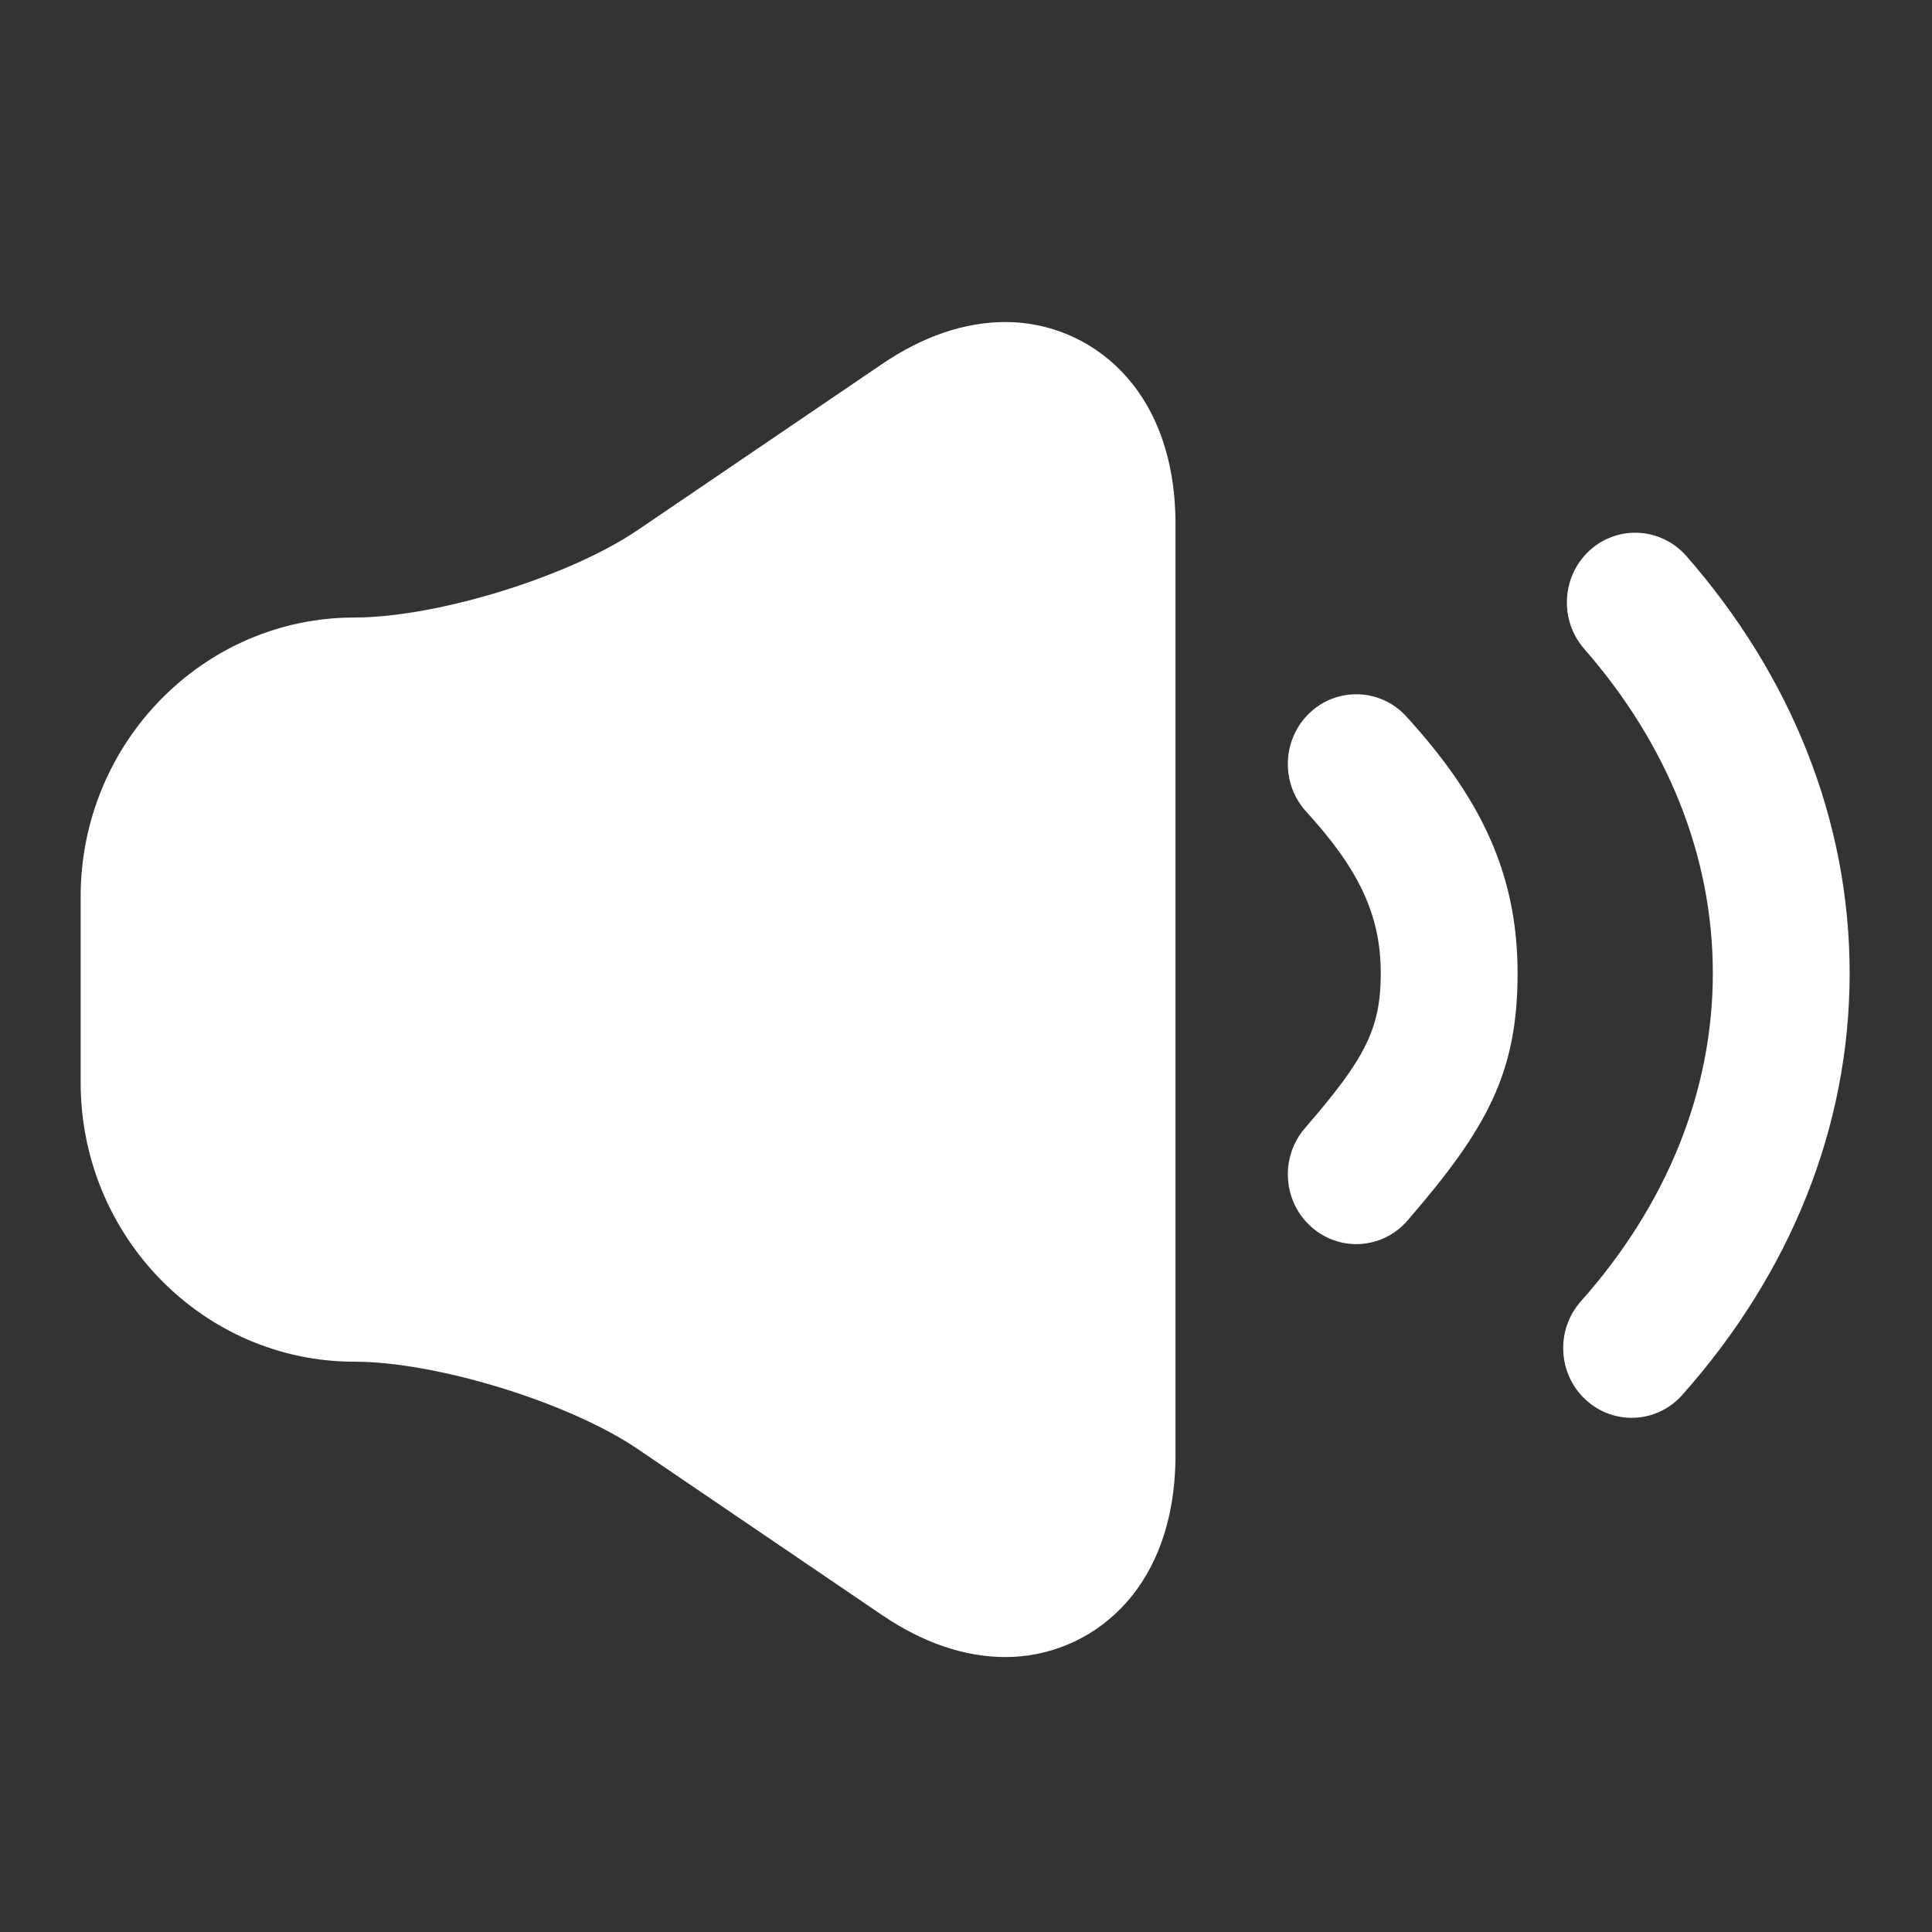 <svg width="16" height="16" viewBox="0 0 16 16" fill="none" xmlns="http://www.w3.org/2000/svg">
<rect x="0" y="0" width="16" height="16" fill="#333333" stroke="none"/>
<path fill-rule="evenodd" clip-rule="evenodd" d="M8.328 2.667C7.989 2.667 7.644 2.784 7.303 3.016L5.284 4.388C4.715 4.776 3.618 5.114 2.935 5.114C1.685 5.114 0.668 6.151 0.668 7.425V8.966C0.668 10.24 1.685 11.277 2.935 11.277C3.618 11.277 4.715 11.615 5.284 12.002L7.303 13.374C7.643 13.605 7.988 13.723 8.327 13.723C9.006 13.723 9.735 13.199 9.735 12.047V4.343C9.735 3.192 9.006 2.667 8.328 2.667ZM13.12 5.374C12.912 5.136 12.932 4.771 13.165 4.558C13.399 4.346 13.757 4.367 13.966 4.605C14.838 5.602 15.318 6.8 15.318 8.06C15.318 9.336 14.825 10.548 13.932 11.552C13.722 11.789 13.364 11.806 13.132 11.592C12.9 11.378 12.882 11.012 13.093 10.776C13.803 9.977 14.185 9.038 14.185 8.06C14.185 7.094 13.813 6.167 13.12 5.374ZM10.846 5.904C10.617 6.121 10.604 6.487 10.817 6.721C11.242 7.187 11.435 7.565 11.435 8.06C11.435 8.522 11.301 8.77 10.824 9.323L10.806 9.344C10.6 9.584 10.623 9.949 10.858 10.159C11.093 10.37 11.451 10.347 11.657 10.107L11.675 10.086C12.319 9.339 12.568 8.878 12.568 8.06C12.568 7.22 12.249 6.594 11.647 5.934C11.434 5.7 11.075 5.687 10.846 5.904Z" fill="white"/>
</svg>
